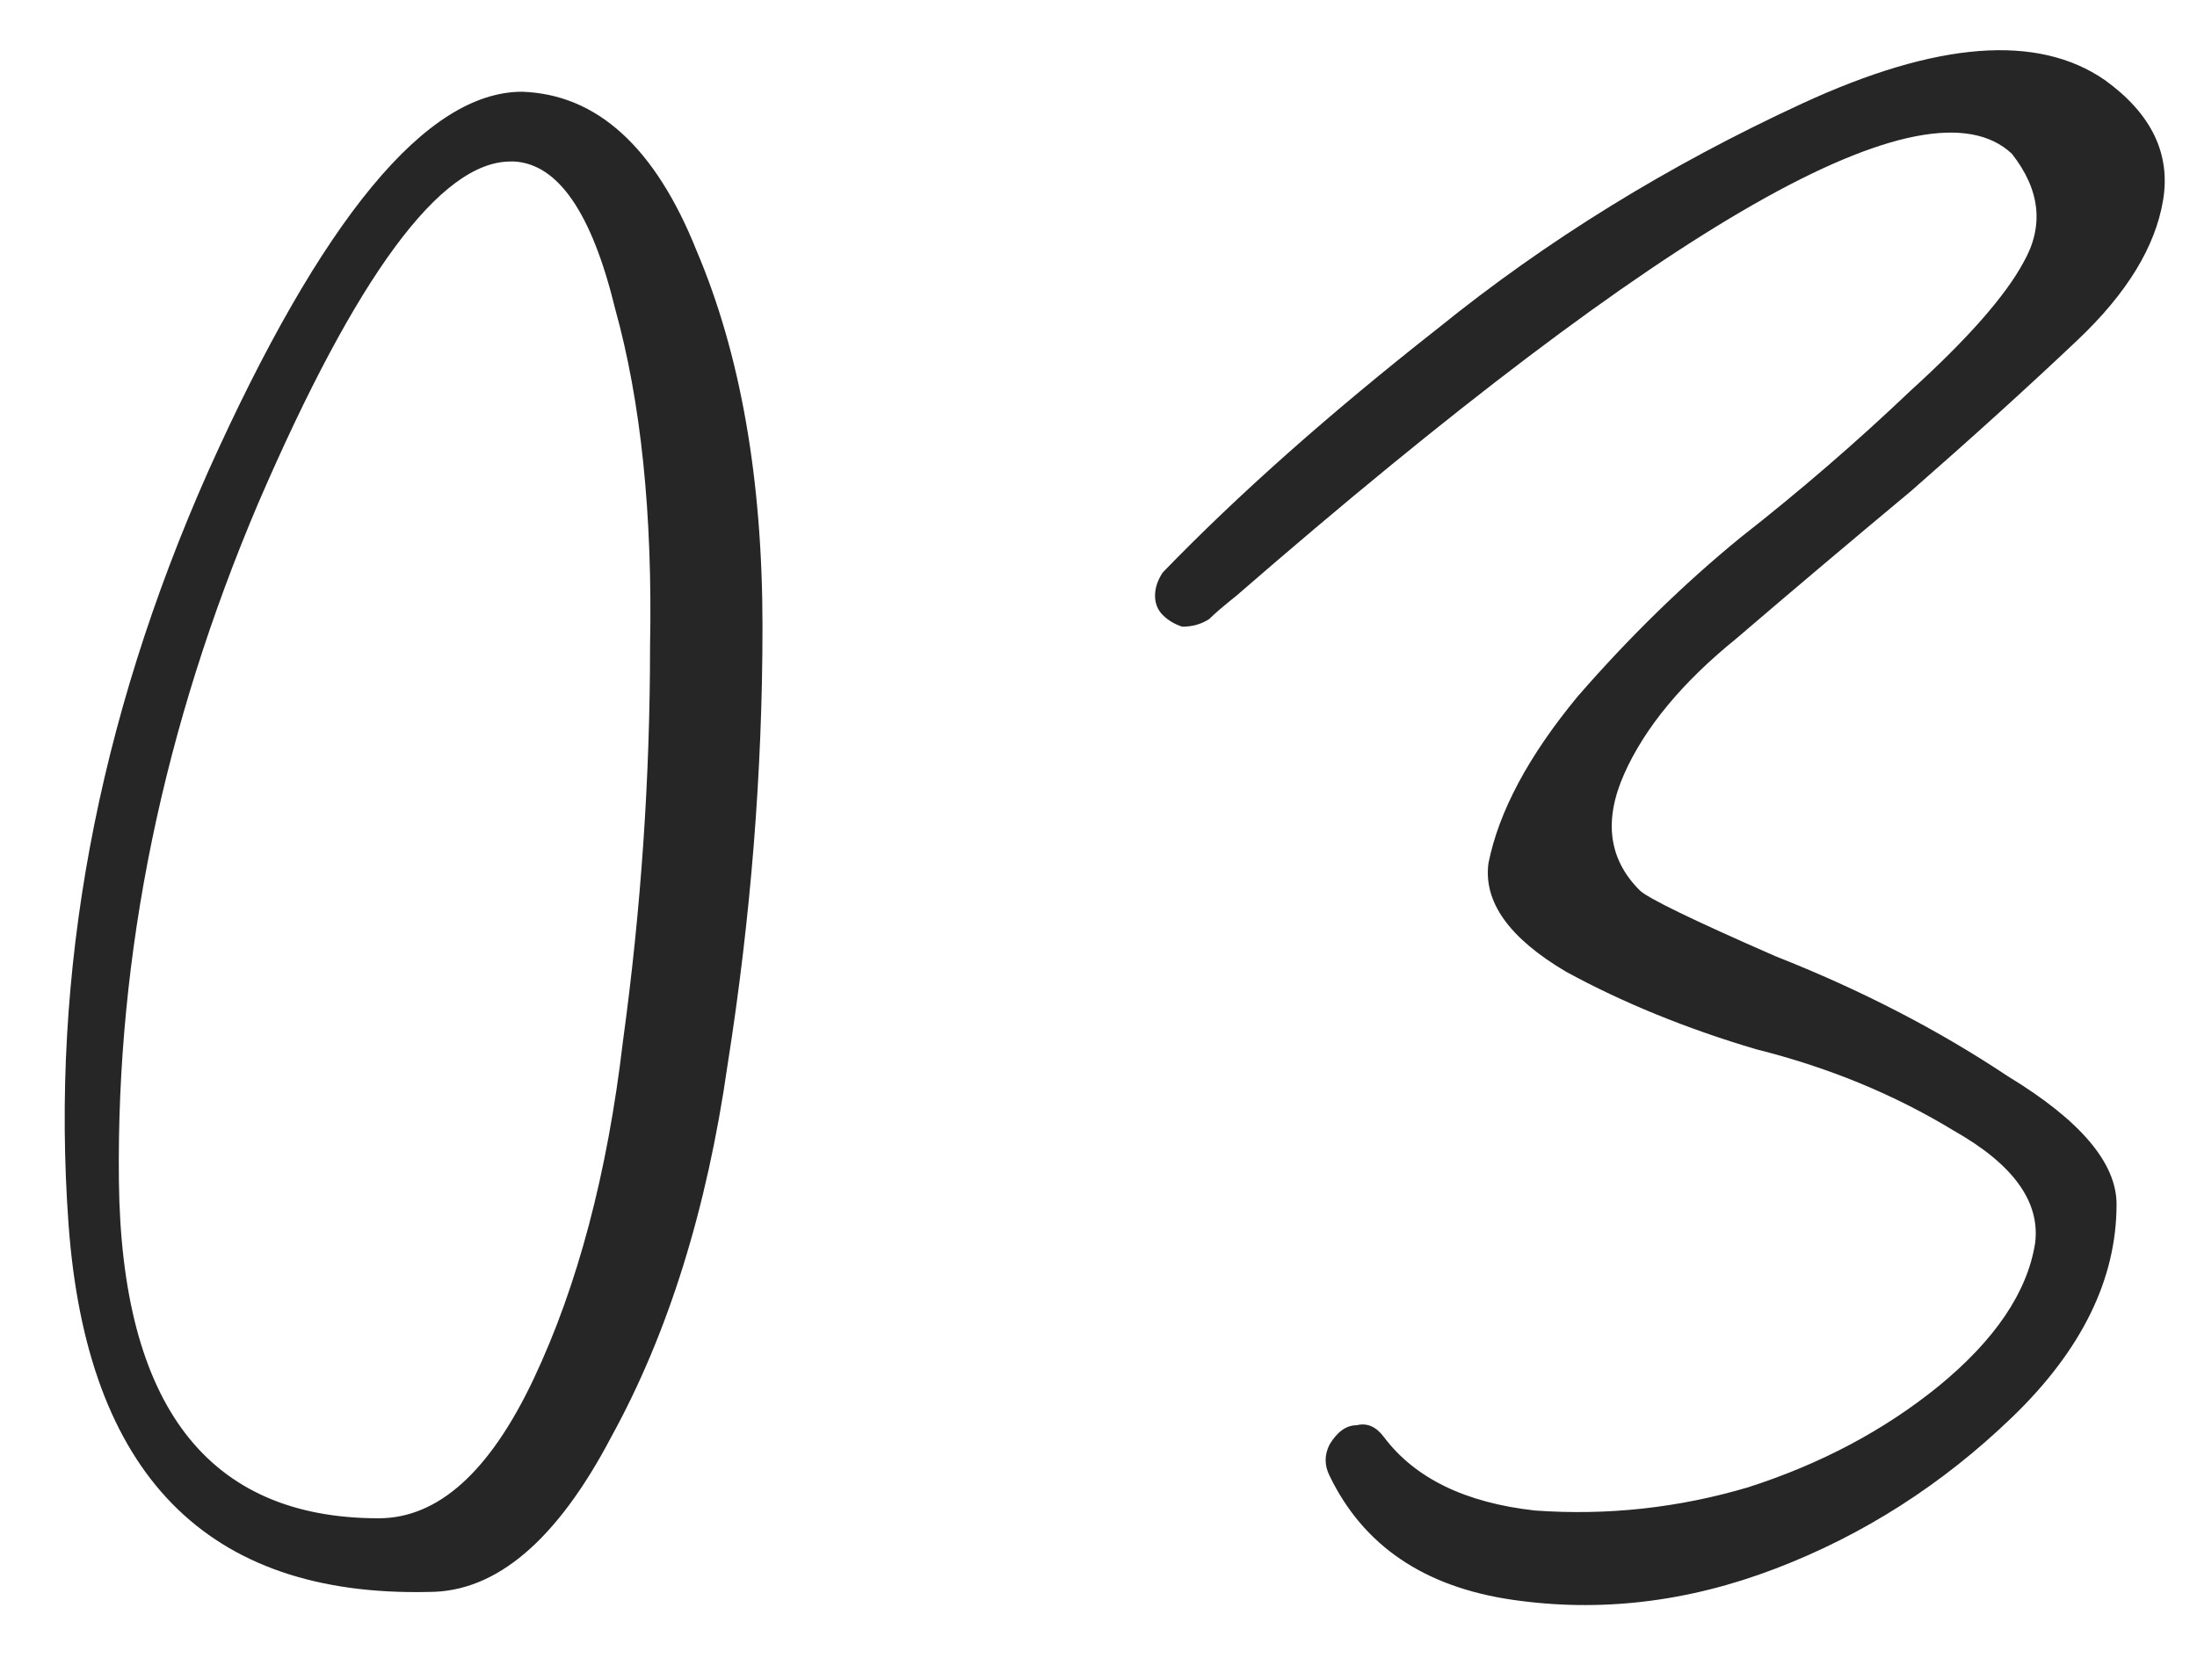 <?xml version="1.0" encoding="UTF-8"?> <svg xmlns="http://www.w3.org/2000/svg" width="34" height="26" viewBox="0 0 34 26" fill="none"> <path d="M8.08 1.42C9.24 1.46 10.14 2.28 10.78 3.88C11.46 5.48 11.8 7.42 11.8 9.7C11.8 11.94 11.62 14.2 11.26 16.48C10.94 18.72 10.34 20.64 9.46 22.24C8.62 23.84 7.68 24.64 6.64 24.64C3.2 24.72 1.34 22.82 1.06 18.94C0.78 15.06 1.5 11.18 3.22 7.3C4.98 3.38 6.6 1.42 8.08 1.42ZM5.86 23.5C6.78 23.5 7.58 22.78 8.26 21.34C8.94 19.9 9.4 18.16 9.64 16.12C9.92 14.08 10.06 12.04 10.06 10C10.1 7.96 9.92 6.22 9.52 4.78C9.16 3.3 8.64 2.54 7.96 2.5C7.92 2.5 7.9 2.5 7.9 2.5C6.82 2.5 5.52 4.26 4 7.78C2.52 11.26 1.8 14.76 1.84 18.28C1.88 21.76 3.22 23.5 5.86 23.5ZM25.375 13.78C25.495 13.9 26.195 14.24 27.475 14.8C28.795 15.32 29.995 15.94 31.075 16.66C32.195 17.34 32.755 18 32.755 18.64C32.755 19.8 32.215 20.9 31.135 21.94C30.055 22.98 28.835 23.76 27.475 24.28C26.115 24.8 24.755 24.96 23.395 24.76C22.035 24.56 21.095 23.92 20.575 22.84C20.495 22.68 20.495 22.52 20.575 22.36C20.695 22.16 20.835 22.06 20.995 22.06C21.155 22.02 21.295 22.08 21.415 22.24C21.895 22.88 22.675 23.26 23.755 23.38C24.875 23.46 25.975 23.34 27.055 23.02C28.175 22.66 29.155 22.14 29.995 21.46C30.875 20.74 31.375 20 31.495 19.24C31.575 18.6 31.155 18.02 30.235 17.5C29.315 16.94 28.295 16.52 27.175 16.24C26.095 15.92 25.115 15.52 24.235 15.04C23.355 14.52 22.955 13.96 23.035 13.36C23.195 12.56 23.655 11.7 24.415 10.78C25.215 9.86 26.055 9.04 26.935 8.32C27.855 7.6 28.735 6.84 29.575 6.04C30.455 5.24 31.035 4.58 31.315 4.06C31.635 3.5 31.575 2.94 31.135 2.38C29.815 1.14 25.815 3.42 19.135 9.22C18.935 9.38 18.795 9.5 18.715 9.58C18.595 9.66 18.455 9.7 18.295 9.7C18.175 9.66 18.075 9.6 17.995 9.52C17.915 9.44 17.875 9.34 17.875 9.22C17.875 9.1 17.915 8.98 17.995 8.86C19.155 7.66 20.575 6.4 22.255 5.08C23.935 3.72 25.815 2.56 27.895 1.6C29.975 0.64 31.535 0.52 32.575 1.24C33.295 1.76 33.595 2.38 33.475 3.1C33.355 3.82 32.915 4.54 32.155 5.26C31.395 5.98 30.535 6.76 29.575 7.6C28.615 8.4 27.715 9.16 26.875 9.88C26.035 10.56 25.455 11.26 25.135 11.98C24.815 12.7 24.895 13.3 25.375 13.78Z" fill="#262626"></path> </svg> 